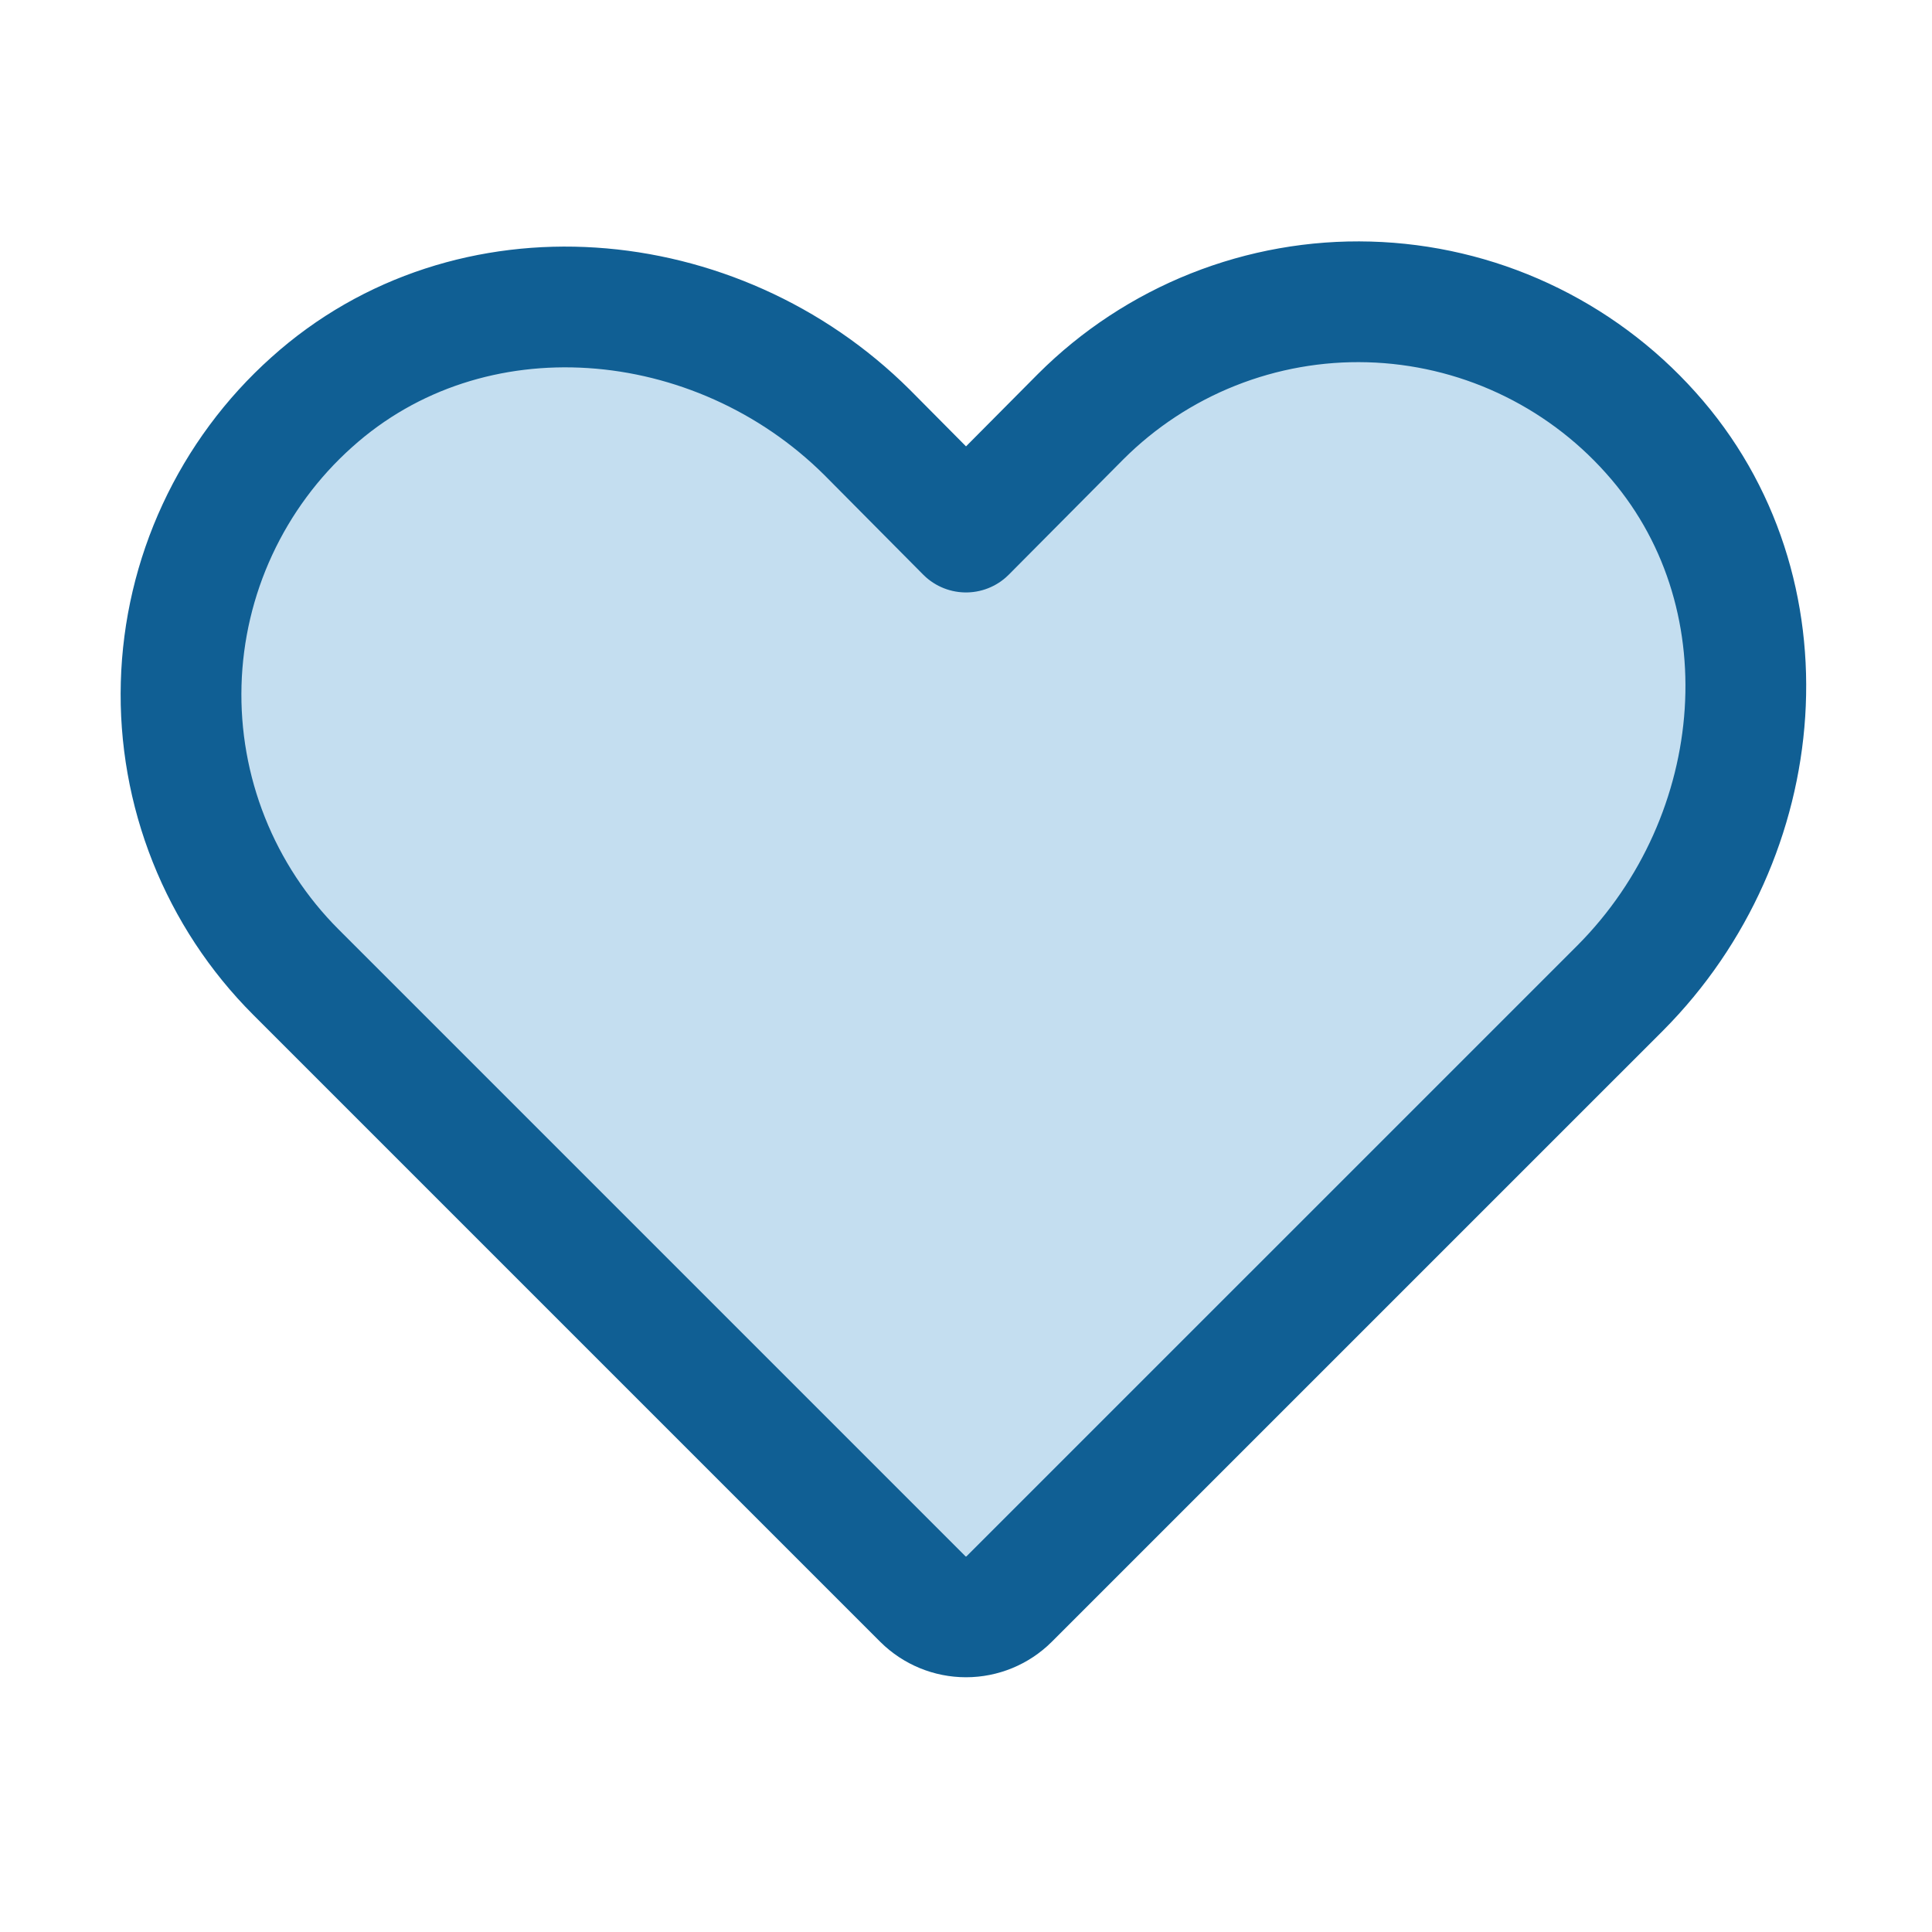<svg width="48" height="48" viewBox="0 0 48 48" fill="none" xmlns="http://www.w3.org/2000/svg">
<path d="M25.069 39.731L40.257 24.544C43.988 20.794 44.532 14.663 41.007 10.744C40.123 9.756 39.046 8.96 37.844 8.402C36.642 7.844 35.338 7.538 34.013 7.501C32.688 7.464 31.37 7.698 30.138 8.188C28.907 8.678 27.788 9.413 26.85 10.35L24 13.219L21.544 10.744C17.794 7.013 11.663 6.469 7.744 9.994C6.756 10.878 5.96 11.954 5.402 13.157C4.844 14.359 4.538 15.662 4.501 16.987C4.464 18.312 4.698 19.631 5.188 20.862C5.678 22.094 6.413 23.213 7.35 24.15L22.931 39.731C23.216 40.013 23.6 40.171 24 40.171C24.401 40.171 24.785 40.013 25.069 39.731Z" fill="#C4DEF0" stroke="#105F94" stroke-width="3" stroke-linecap="round" stroke-linejoin="round"/>
</svg>
